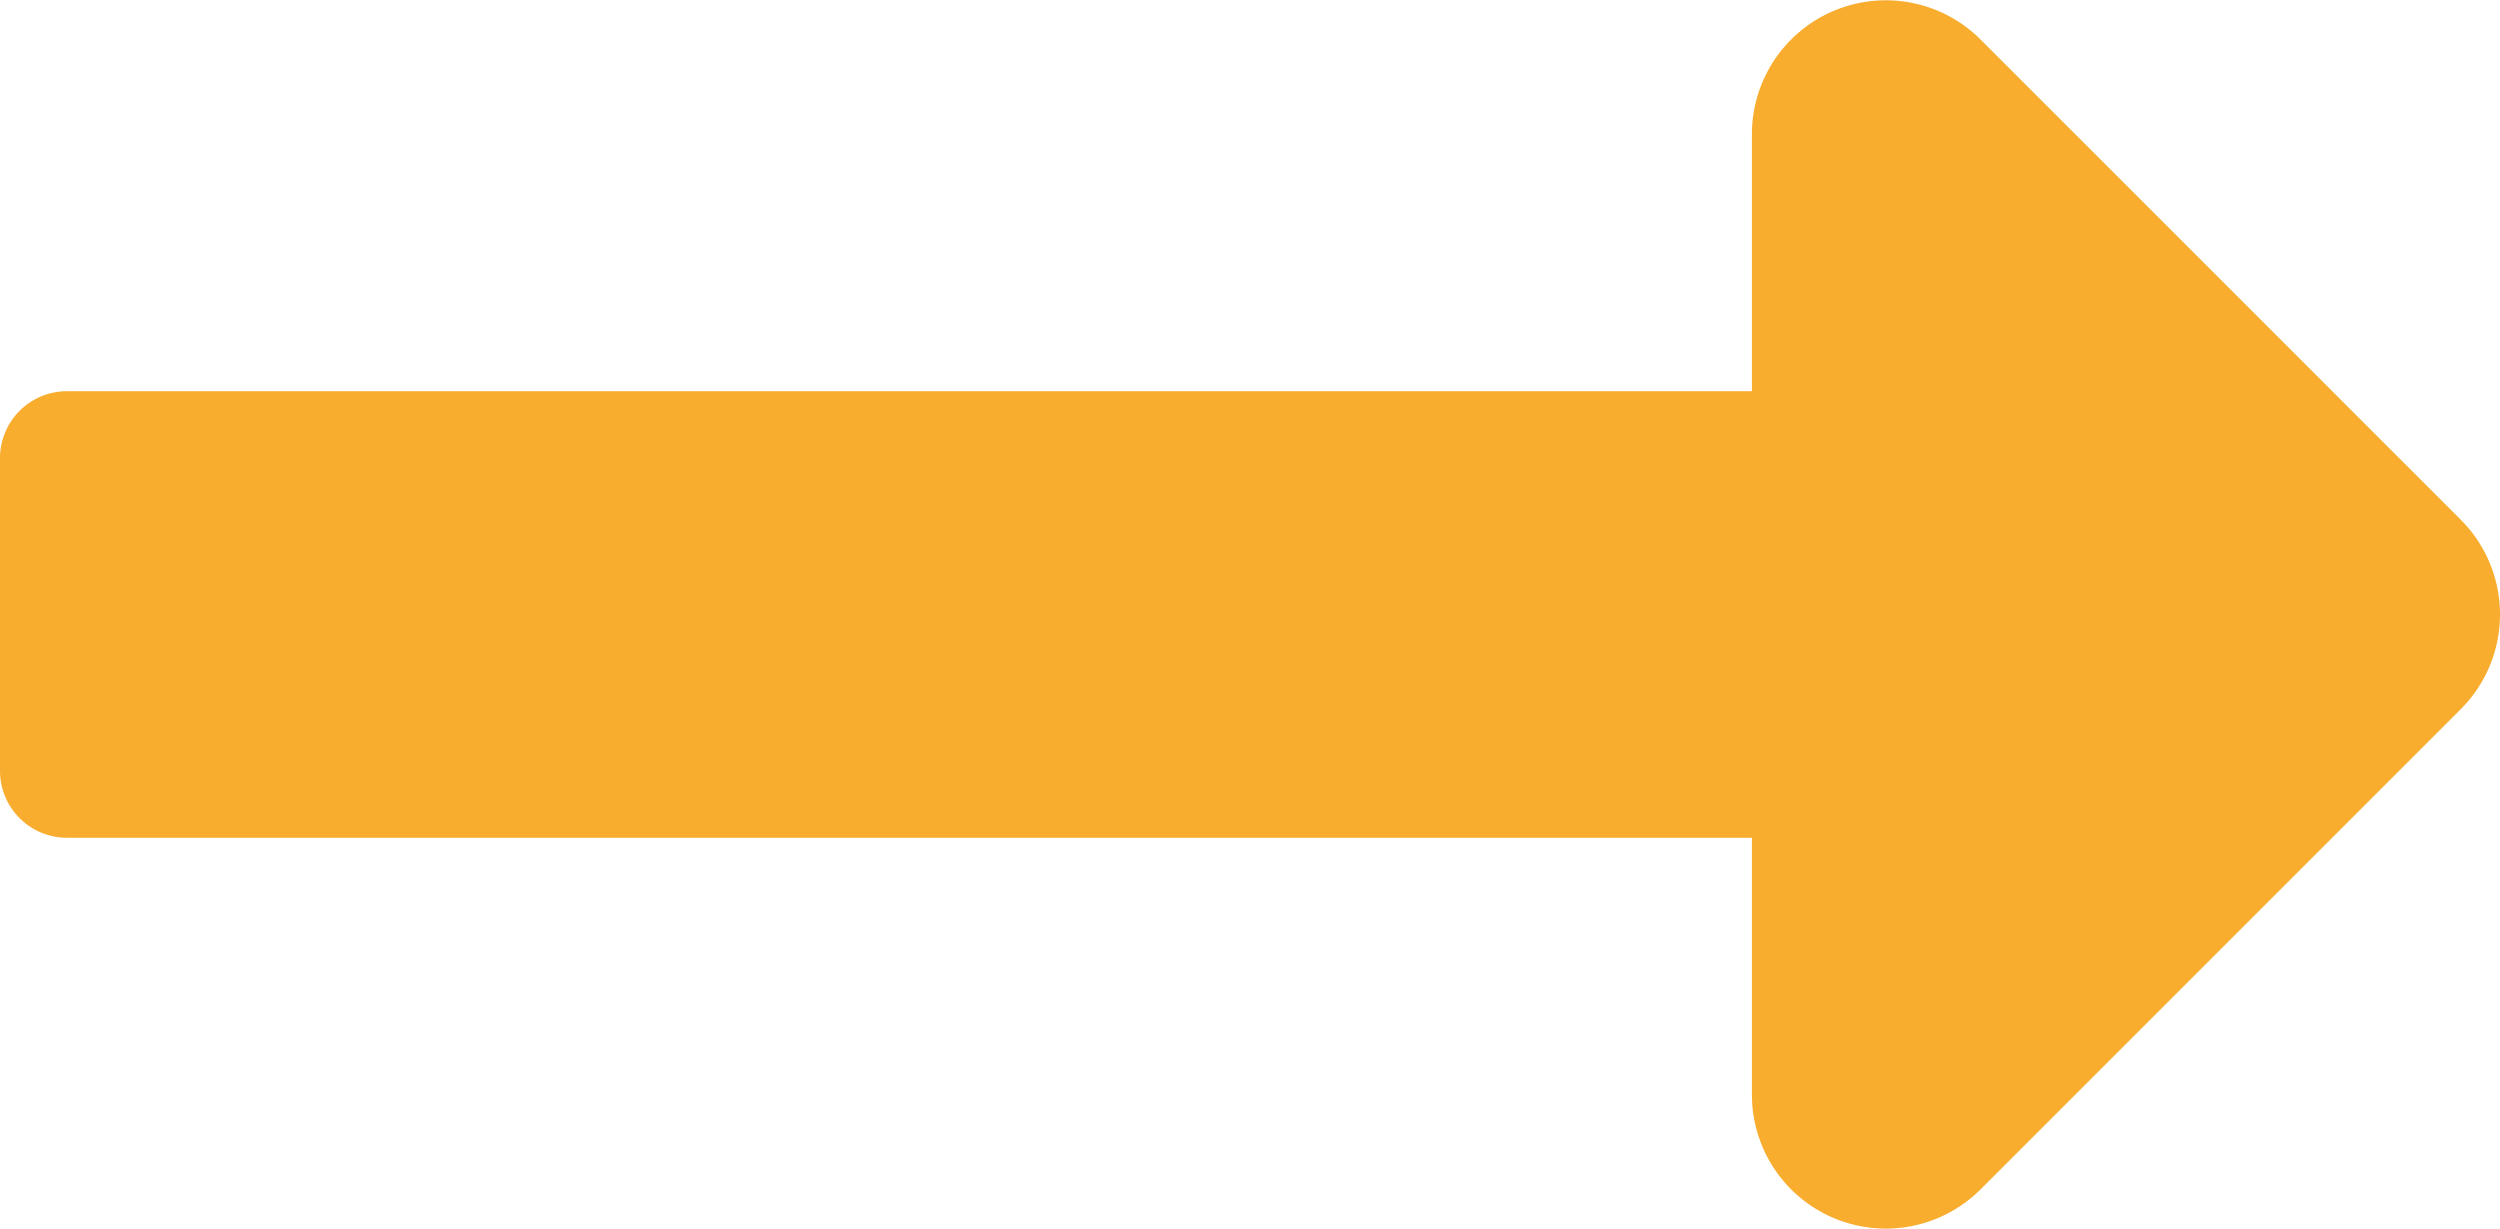 <svg xmlns="http://www.w3.org/2000/svg" width="105.87" height="52.04" viewBox="0 0 105.87 52.04"><path d="M74.19,26.825H2.836A2.836,2.836,0,0,0,0,29.661V42.9a2.836,2.836,0,0,0,2.836,2.836H74.19V56.615a5.672,5.672,0,0,0,9.682,4.011l20.337-20.337a5.671,5.671,0,0,0,0-8.021L83.872,11.931a5.672,5.672,0,0,0-9.682,4.011Z" transform="translate(0 -10.258)" fill="#f8ad2f"/></svg>